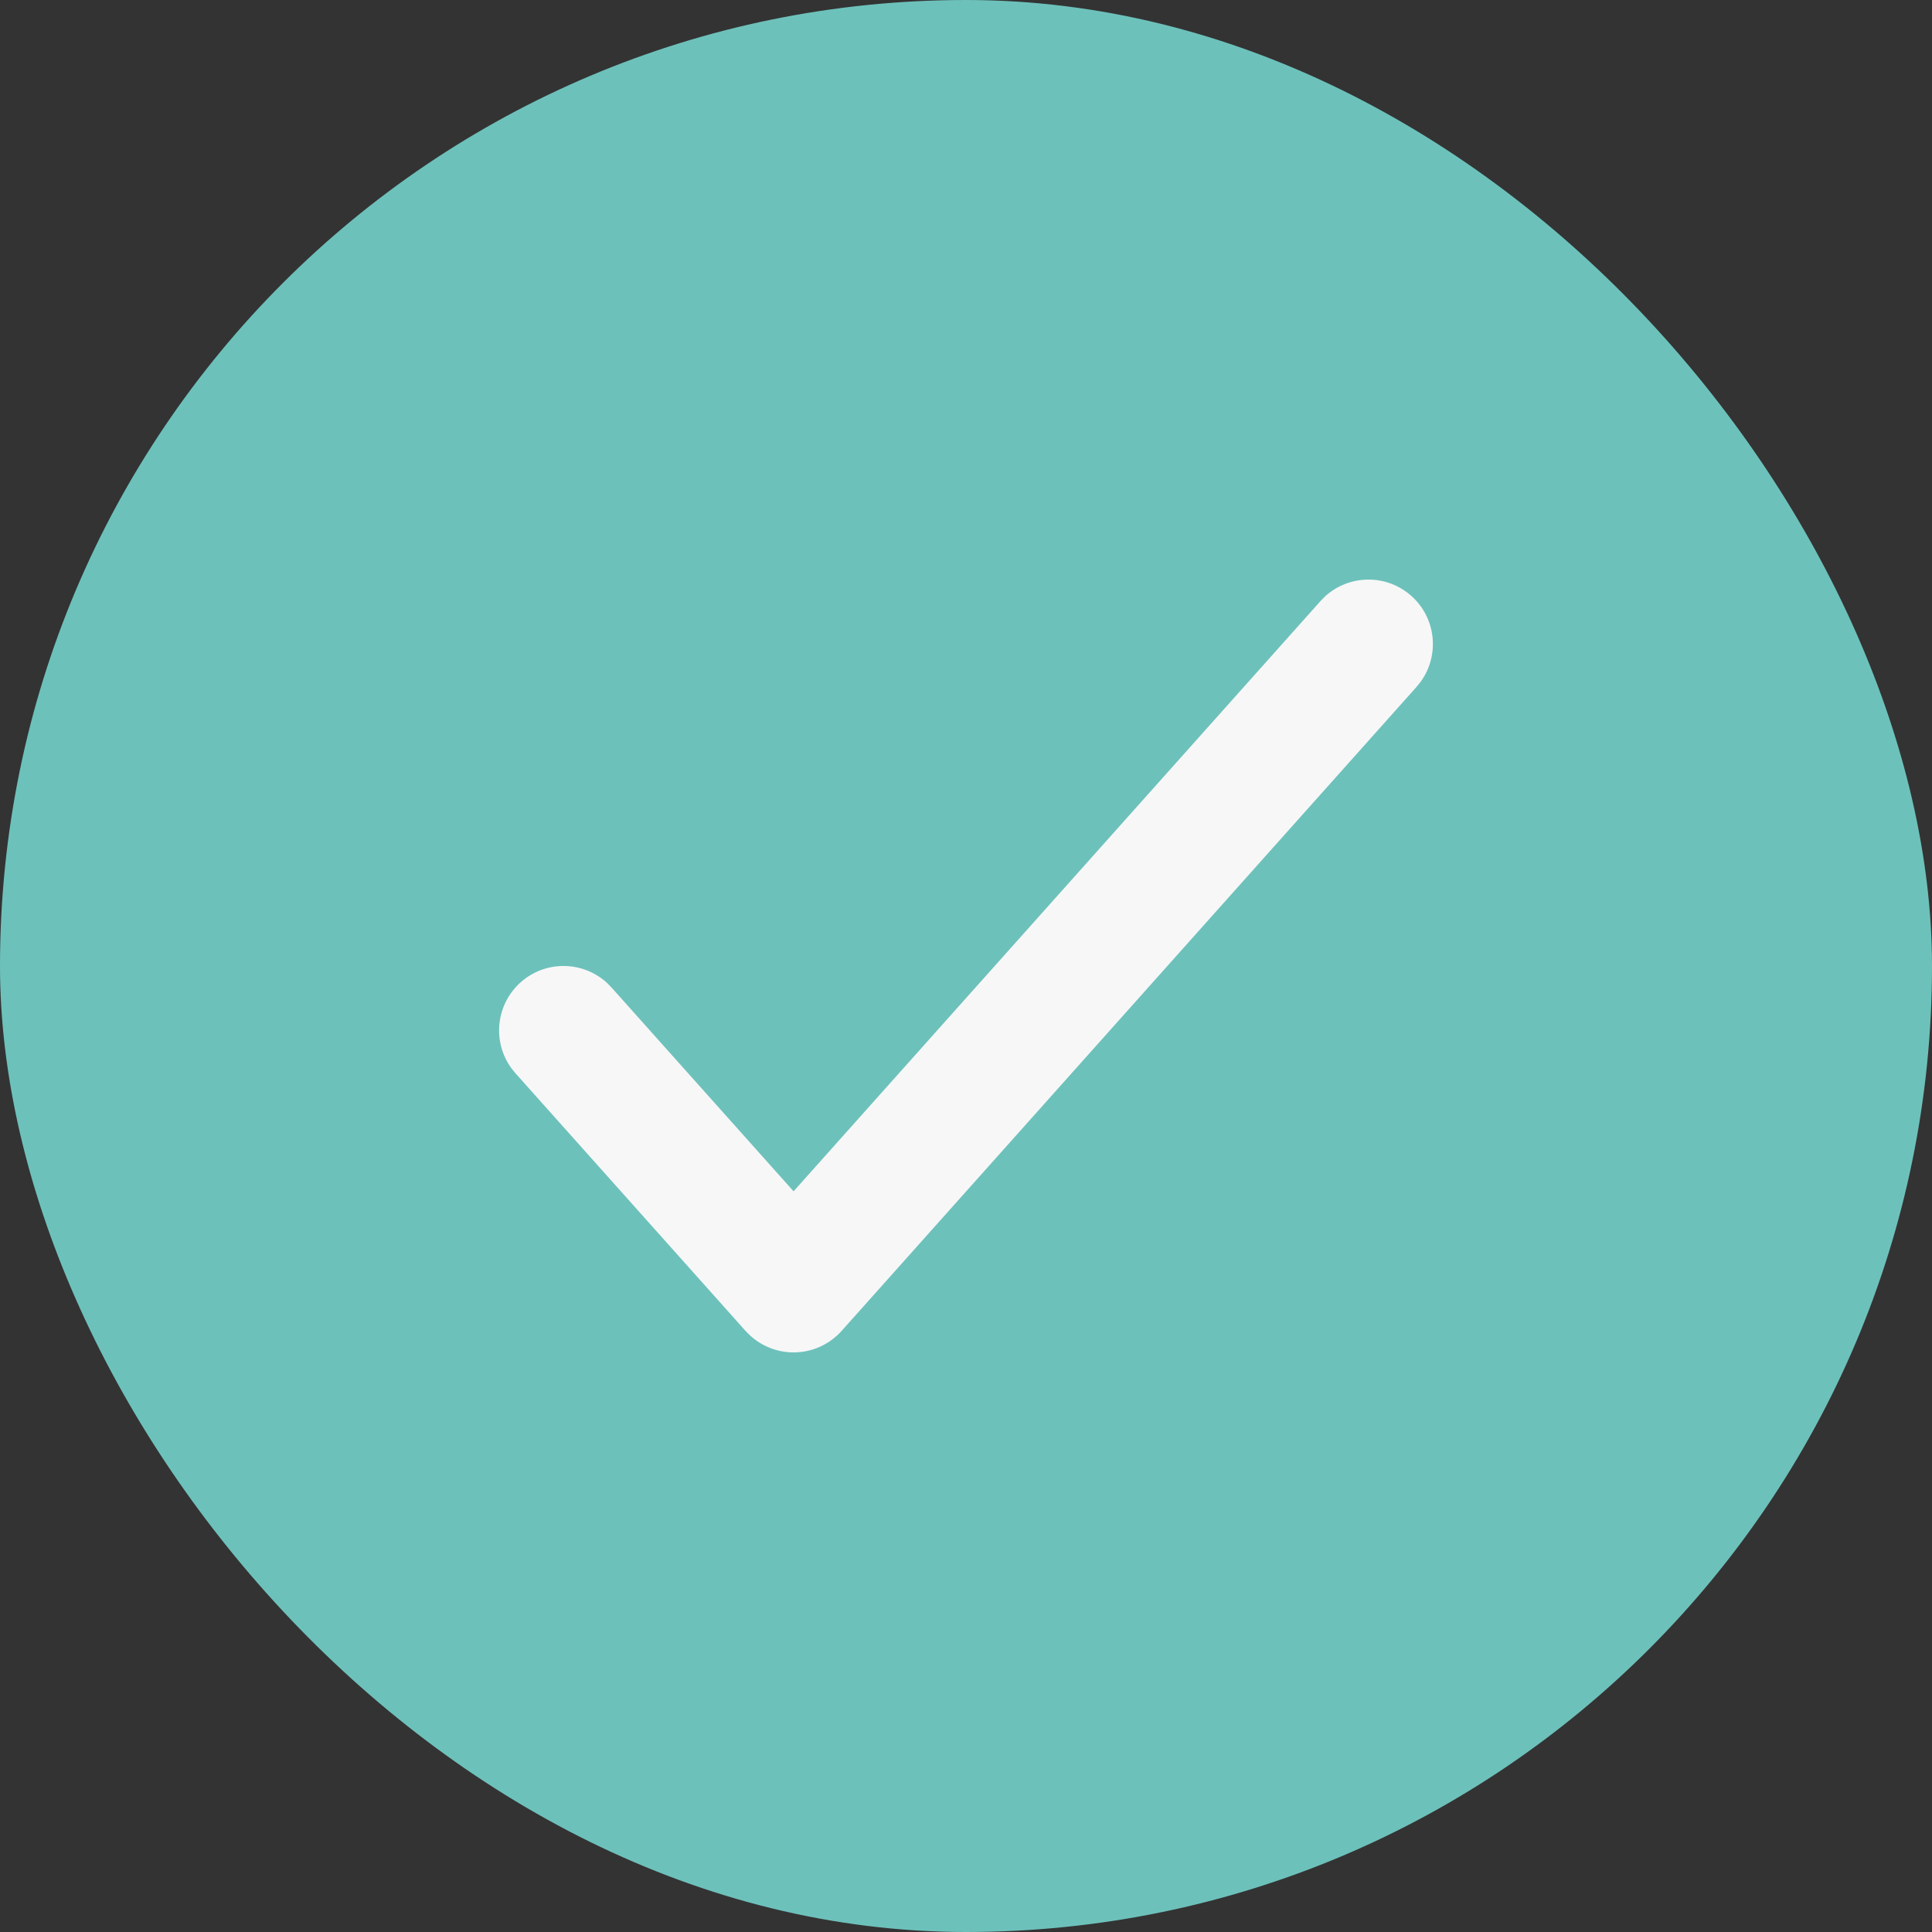 <svg width="60" height="60" viewBox="0 0 60 60" fill="none" xmlns="http://www.w3.org/2000/svg">
<rect x="0" y="0" width="60" height="60" fill="#333333" stroke="none"/>
<rect width="60" height="60" rx="30" fill="#6DC1BB"/>
<path d="M41.151 18.522C41.899 17.838 43.059 17.818 43.832 18.508C44.605 19.198 44.715 20.352 44.12 21.173L43.992 21.332L26.137 41.332C25.757 41.757 25.215 42 24.645 42C24.147 42 23.669 41.814 23.303 41.482L23.153 41.332L16.009 33.332L15.88 33.173C15.284 32.352 15.396 31.198 16.168 30.508C16.94 29.818 18.099 29.838 18.848 30.522L18.991 30.668L24.645 36.997L41.008 18.668L41.151 18.522Z" fill="#F7F7F7"/>
</svg>
